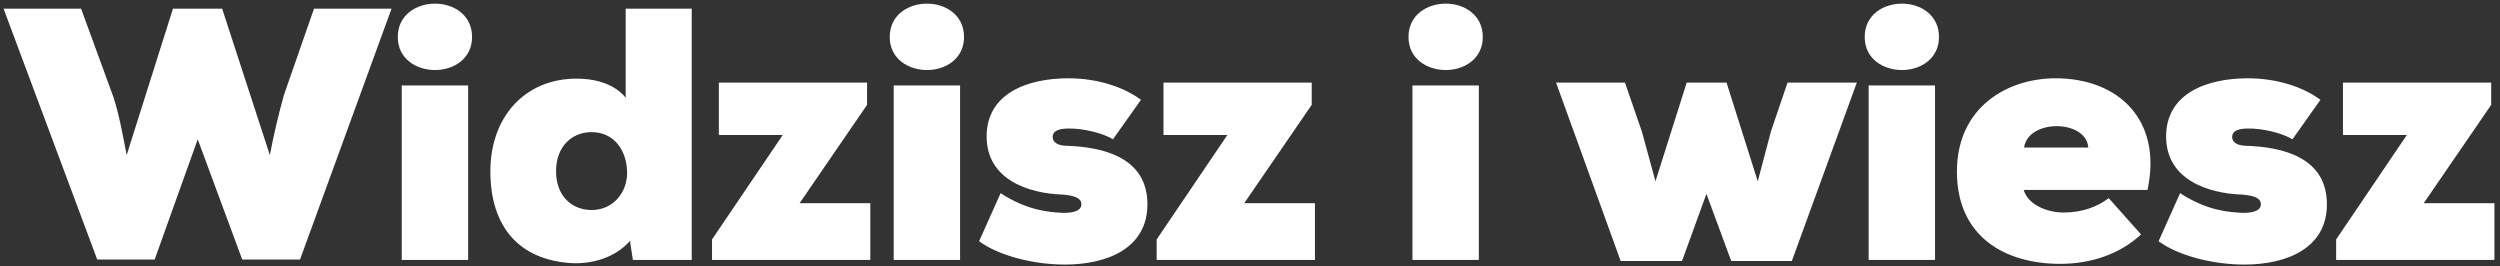﻿<svg width="404" height="43" viewBox="0 0 404 43" fill="none" xmlns="http://www.w3.org/2000/svg">
<rect x="0" y="0" width="404" height="43" fill="#333333" stroke="none"/>
<path d="M63.273 1.4L48.483 41.942H39.145L31.953 22.512L24.993 41.942H15.713L0.575 1.4H13.103L18.323 15.668C19.309 18.742 19.889 22.048 20.469 25.064L27.951 1.4H35.897L43.611 25.064C44.191 21.99 44.945 18.742 45.873 15.378L50.745 1.4H63.273ZM64.282 5.982C64.282 9.52 67.298 11.318 70.314 11.318C73.272 11.318 76.288 9.52 76.288 5.982C76.288 2.386 73.272 0.588 70.314 0.588C67.298 0.588 64.282 2.386 64.282 5.982ZM64.92 42V13.812H75.65V42H64.92ZM101.11 15.784V1.4H111.782V42H102.27L101.806 38.926C99.37 41.71 95.542 42.696 92.352 42.522C83.942 42 79.244 36.722 79.244 27.674C79.244 18.916 84.812 12.71 93.164 12.71C96.818 12.71 99.544 13.87 101.11 15.784ZM95.6 21.352C92.41 21.352 89.858 23.672 89.858 27.674C89.858 31.676 92.41 33.938 95.6 33.938C99.196 33.938 101.342 30.98 101.342 27.964C101.342 24.484 99.37 21.352 95.6 21.352ZM116.166 13.348H140.12V16.944L129.216 32.836H140.642V42H115.064V38.694L126.49 21.816H116.166V13.348ZM143.781 5.982C143.781 9.52 146.797 11.318 149.813 11.318C152.771 11.318 155.787 9.52 155.787 5.982C155.787 2.386 152.771 0.588 149.813 0.588C146.797 0.588 143.781 2.386 143.781 5.982ZM144.419 42V13.812H155.149V42H144.419ZM158.221 38.984L161.701 31.212C166.051 34.054 169.531 34.286 171.851 34.402C173.765 34.402 174.751 33.938 174.751 33.01C174.751 32.082 173.823 31.618 171.735 31.444C166.167 31.27 159.439 29.008 159.439 22.048C159.439 15.146 165.935 12.652 172.663 12.652C177.303 12.652 181.595 14.044 184.379 16.132L179.855 22.512C178.289 21.526 174.983 20.714 172.663 20.772C171.155 20.772 170.111 21.12 170.111 22.164C170.111 22.686 170.517 23.498 172.257 23.556C178.231 23.73 185.423 25.412 185.423 33.01C185.423 40.086 178.985 42.754 172.083 42.754C167.095 42.754 161.469 41.362 158.221 38.984ZM188.018 13.348H211.972V16.944L201.068 32.836H212.494V42H186.916V38.694L198.342 21.816H188.018V13.348ZM227.613 5.982C227.613 9.52 230.629 11.318 233.645 11.318C236.603 11.318 239.619 9.52 239.619 5.982C239.619 2.386 236.603 0.588 233.645 0.588C230.629 0.588 227.613 2.386 227.613 5.982ZM228.251 42V13.812H238.981V42H228.251ZM272.57 13.348H279.008L284.054 29.298L286.2 21.178L288.868 13.348H300.062L289.564 42.174H279.762L275.76 31.328L271.816 42.174H261.898L251.458 13.348H262.594L265.32 21.236L267.524 29.298L272.57 13.348ZM301.334 5.982C301.334 9.52 304.35 11.318 307.366 11.318C310.324 11.318 313.34 9.52 313.34 5.982C313.34 2.386 310.324 0.588 307.366 0.588C304.35 0.588 301.334 2.386 301.334 5.982ZM301.972 42V13.812H312.702V42H301.972ZM327.085 23.846H337.467C337.177 19.322 327.781 19.148 327.085 23.846ZM332.189 12.652C342.339 12.652 349.473 19.38 347.037 30.69H327.027C327.781 33.242 331.087 34.344 333.407 34.344C336.539 34.344 338.917 33.416 340.773 32.024L345.993 37.882C342.571 41.072 337.873 42.638 332.943 42.638C323.895 42.638 316.239 38.172 316.239 27.732C316.239 17.292 324.417 12.652 332.189 12.652ZM348.826 38.984L352.306 31.212C356.656 34.054 360.136 34.286 362.456 34.402C364.37 34.402 365.356 33.938 365.356 33.01C365.356 32.082 364.428 31.618 362.34 31.444C356.772 31.27 350.044 29.008 350.044 22.048C350.044 15.146 356.54 12.652 363.268 12.652C367.908 12.652 372.2 14.044 374.984 16.132L370.46 22.512C368.894 21.526 365.588 20.714 363.268 20.772C361.76 20.772 360.716 21.12 360.716 22.164C360.716 22.686 361.122 23.498 362.862 23.556C368.836 23.73 376.028 25.412 376.028 33.01C376.028 40.086 369.59 42.754 362.688 42.754C357.7 42.754 352.074 41.362 348.826 38.984ZM378.623 13.348H402.577V16.944L391.673 32.836H403.099V42H377.521V38.694L388.947 21.816H378.623V13.348Z" fill="white"/>
</svg>
